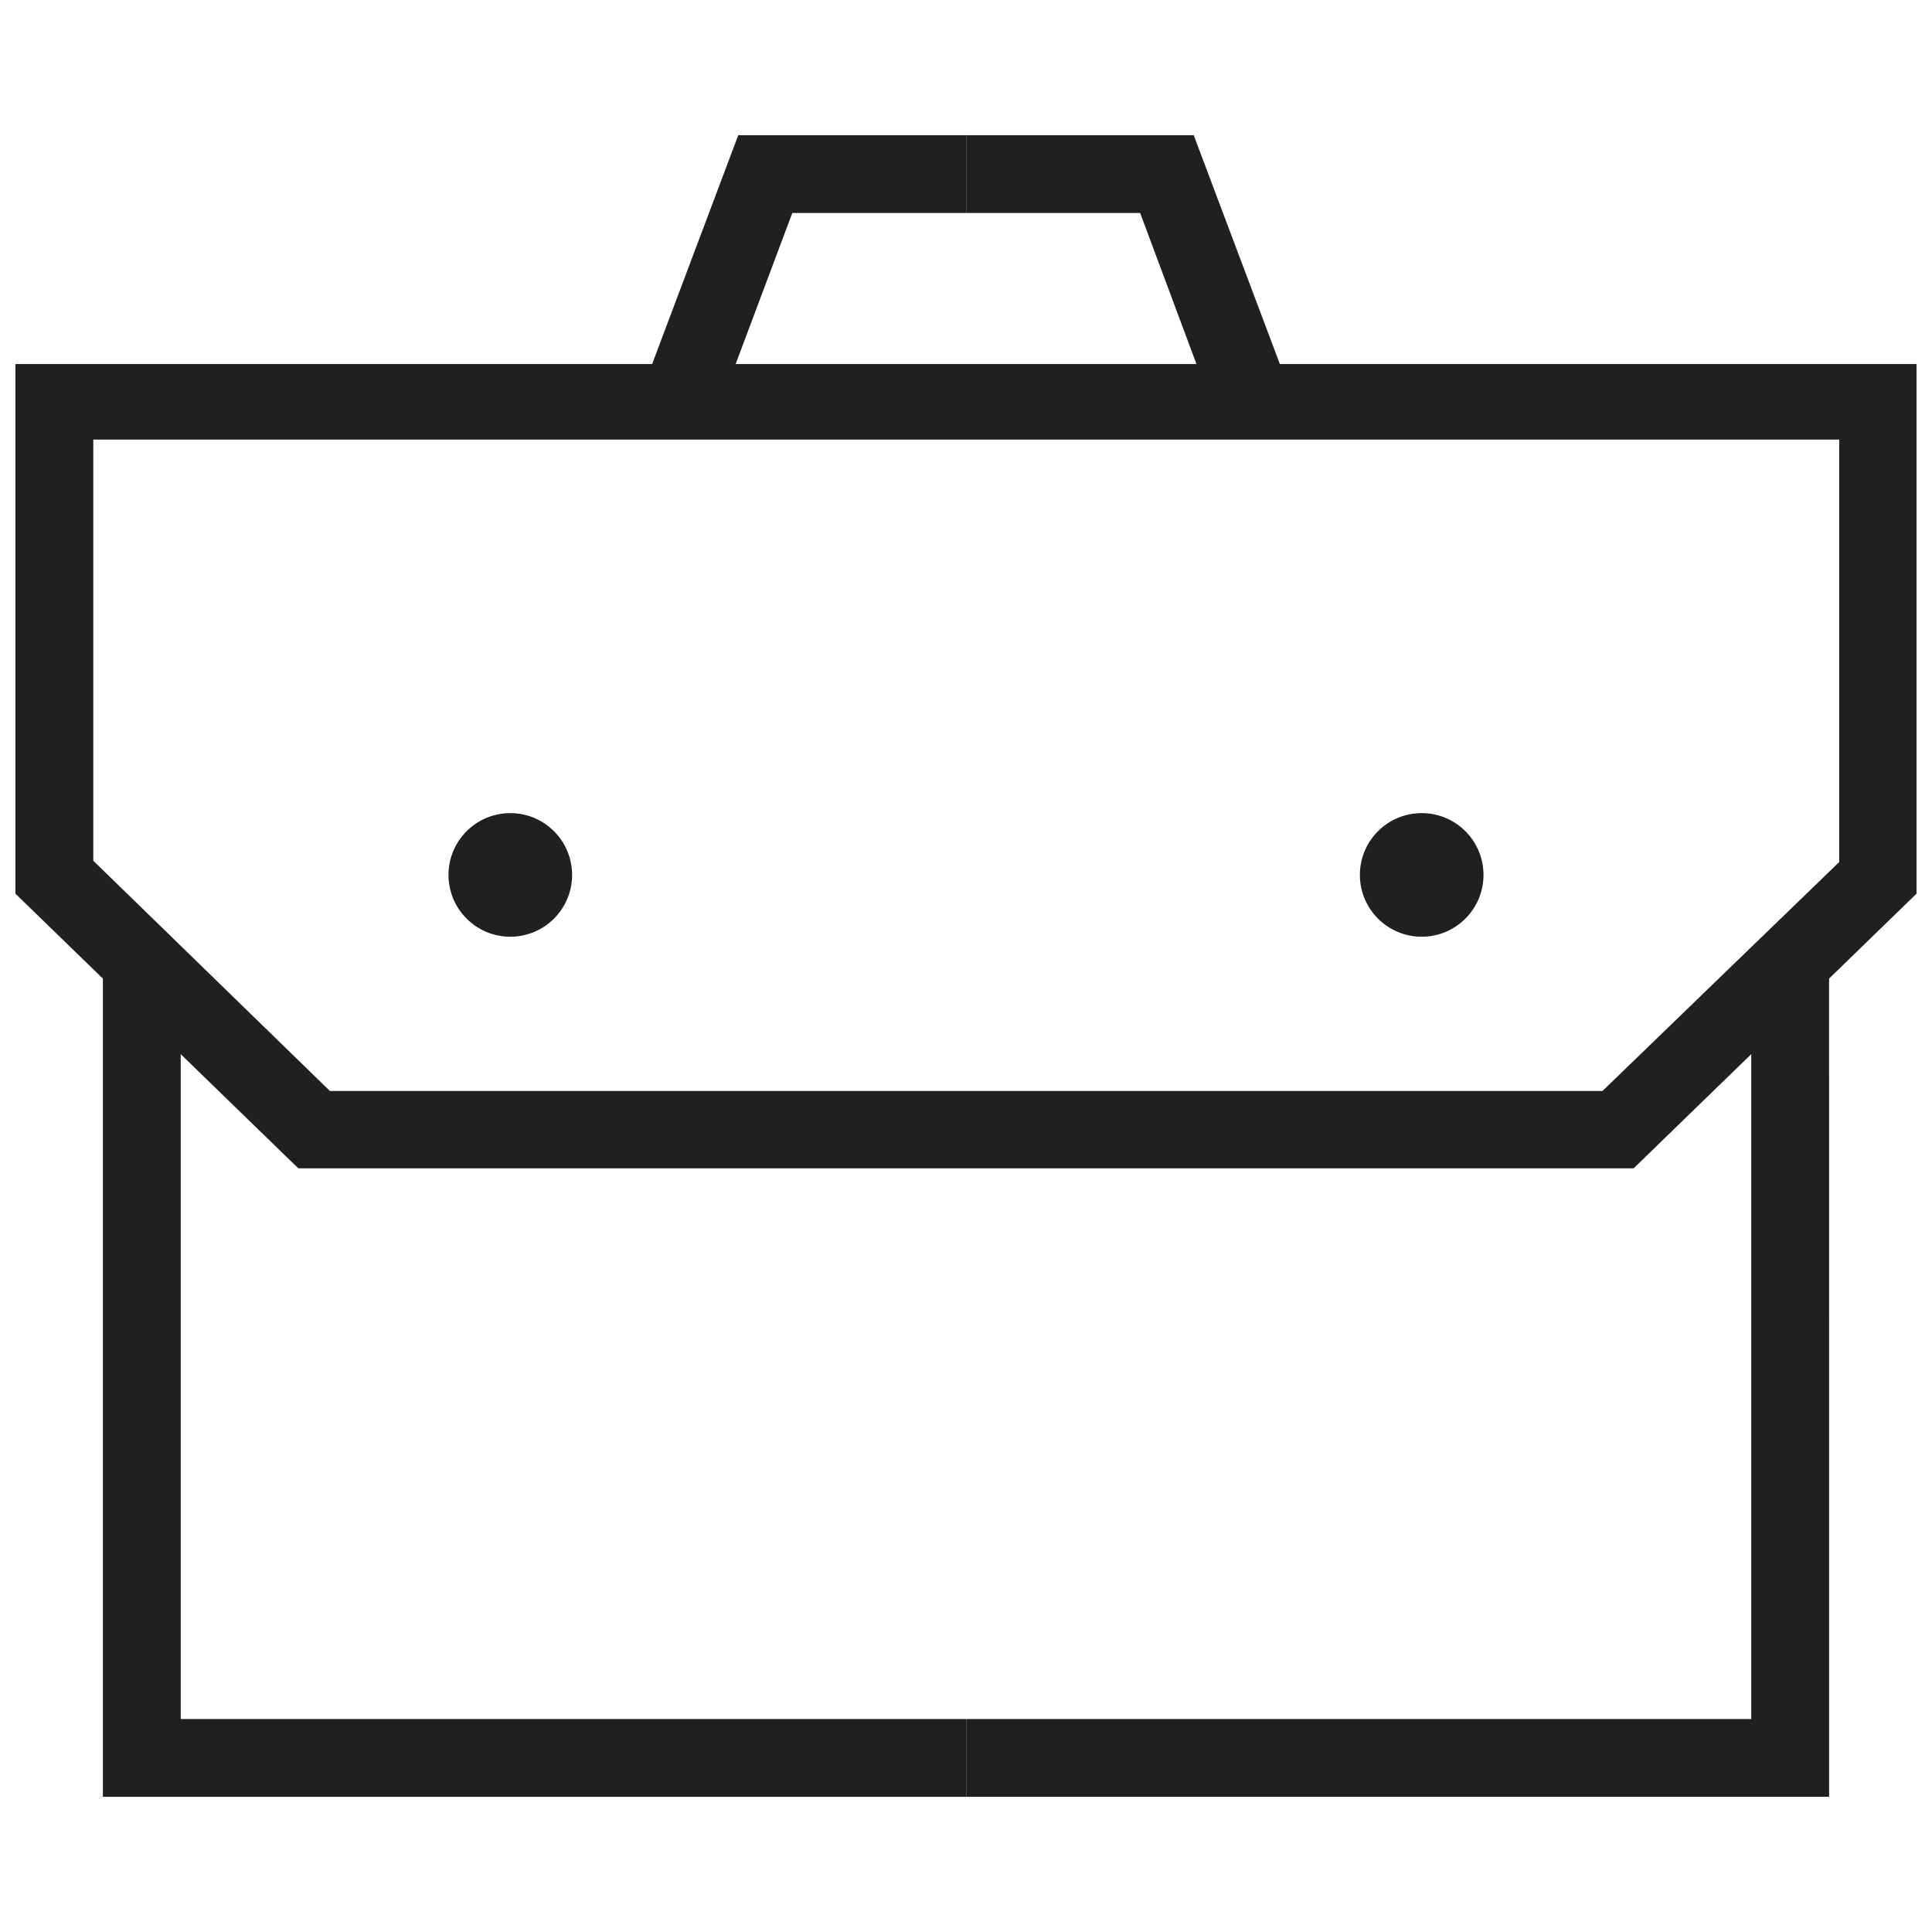<?xml version="1.0" encoding="UTF-8"?>
<!-- Uploaded to: ICON Repo, www.svgrepo.com, Generator: ICON Repo Mixer Tools -->
<svg width="800px" height="800px" version="1.1" viewBox="144 144 512 512" xmlns="http://www.w3.org/2000/svg">
 <defs>
  <clipPath id="a">
   <path d="m148.09 240h503.81v214h-503.81z"/>
  </clipPath>
 </defs>
 <path d="m295.61 375.86c0 9.047-7.332 16.379-16.379 16.379-9.043 0-16.375-7.332-16.375-16.379 0-9.043 7.332-16.375 16.375-16.375 9.047 0 16.379 7.332 16.379 16.375" fill="#221f20"/>
 <path d="m537.14 375.86c0 9.047-7.332 16.379-16.375 16.379-9.047 0-16.379-7.332-16.379-16.379 0-9.043 7.332-16.375 16.379-16.375 9.043 0 16.375 7.332 16.375 16.375" fill="#221f20"/>
 <path d="m400.06 620.18h-228.79v-221.15h20.621v200.53h208.17z" fill="#221f20"/>
 <path d="m333.95 253.82-19.41-7.277 25.109-66.723h60.414v20.625h-46.098z" fill="#221f20"/>
 <g clip-path="url(#a)">
  <path d="m576.93 453.62h-353.87l-74.973-72.785v-140.36h503.81v140.36zm-345.5-20.5h337.25l62.719-60.656 0.004-111.97h-462.68v111.61z" fill="#221f20"/>
 </g>
 <path d="m628.73 620.18h-228.68v-20.621h208.05v-200.53h20.625z" fill="#221f20"/>
 <path d="m466.05 253.82-19.898-53.375h-46.098v-20.625h60.293l25.113 66.723z" fill="#221f20"/>
</svg>
